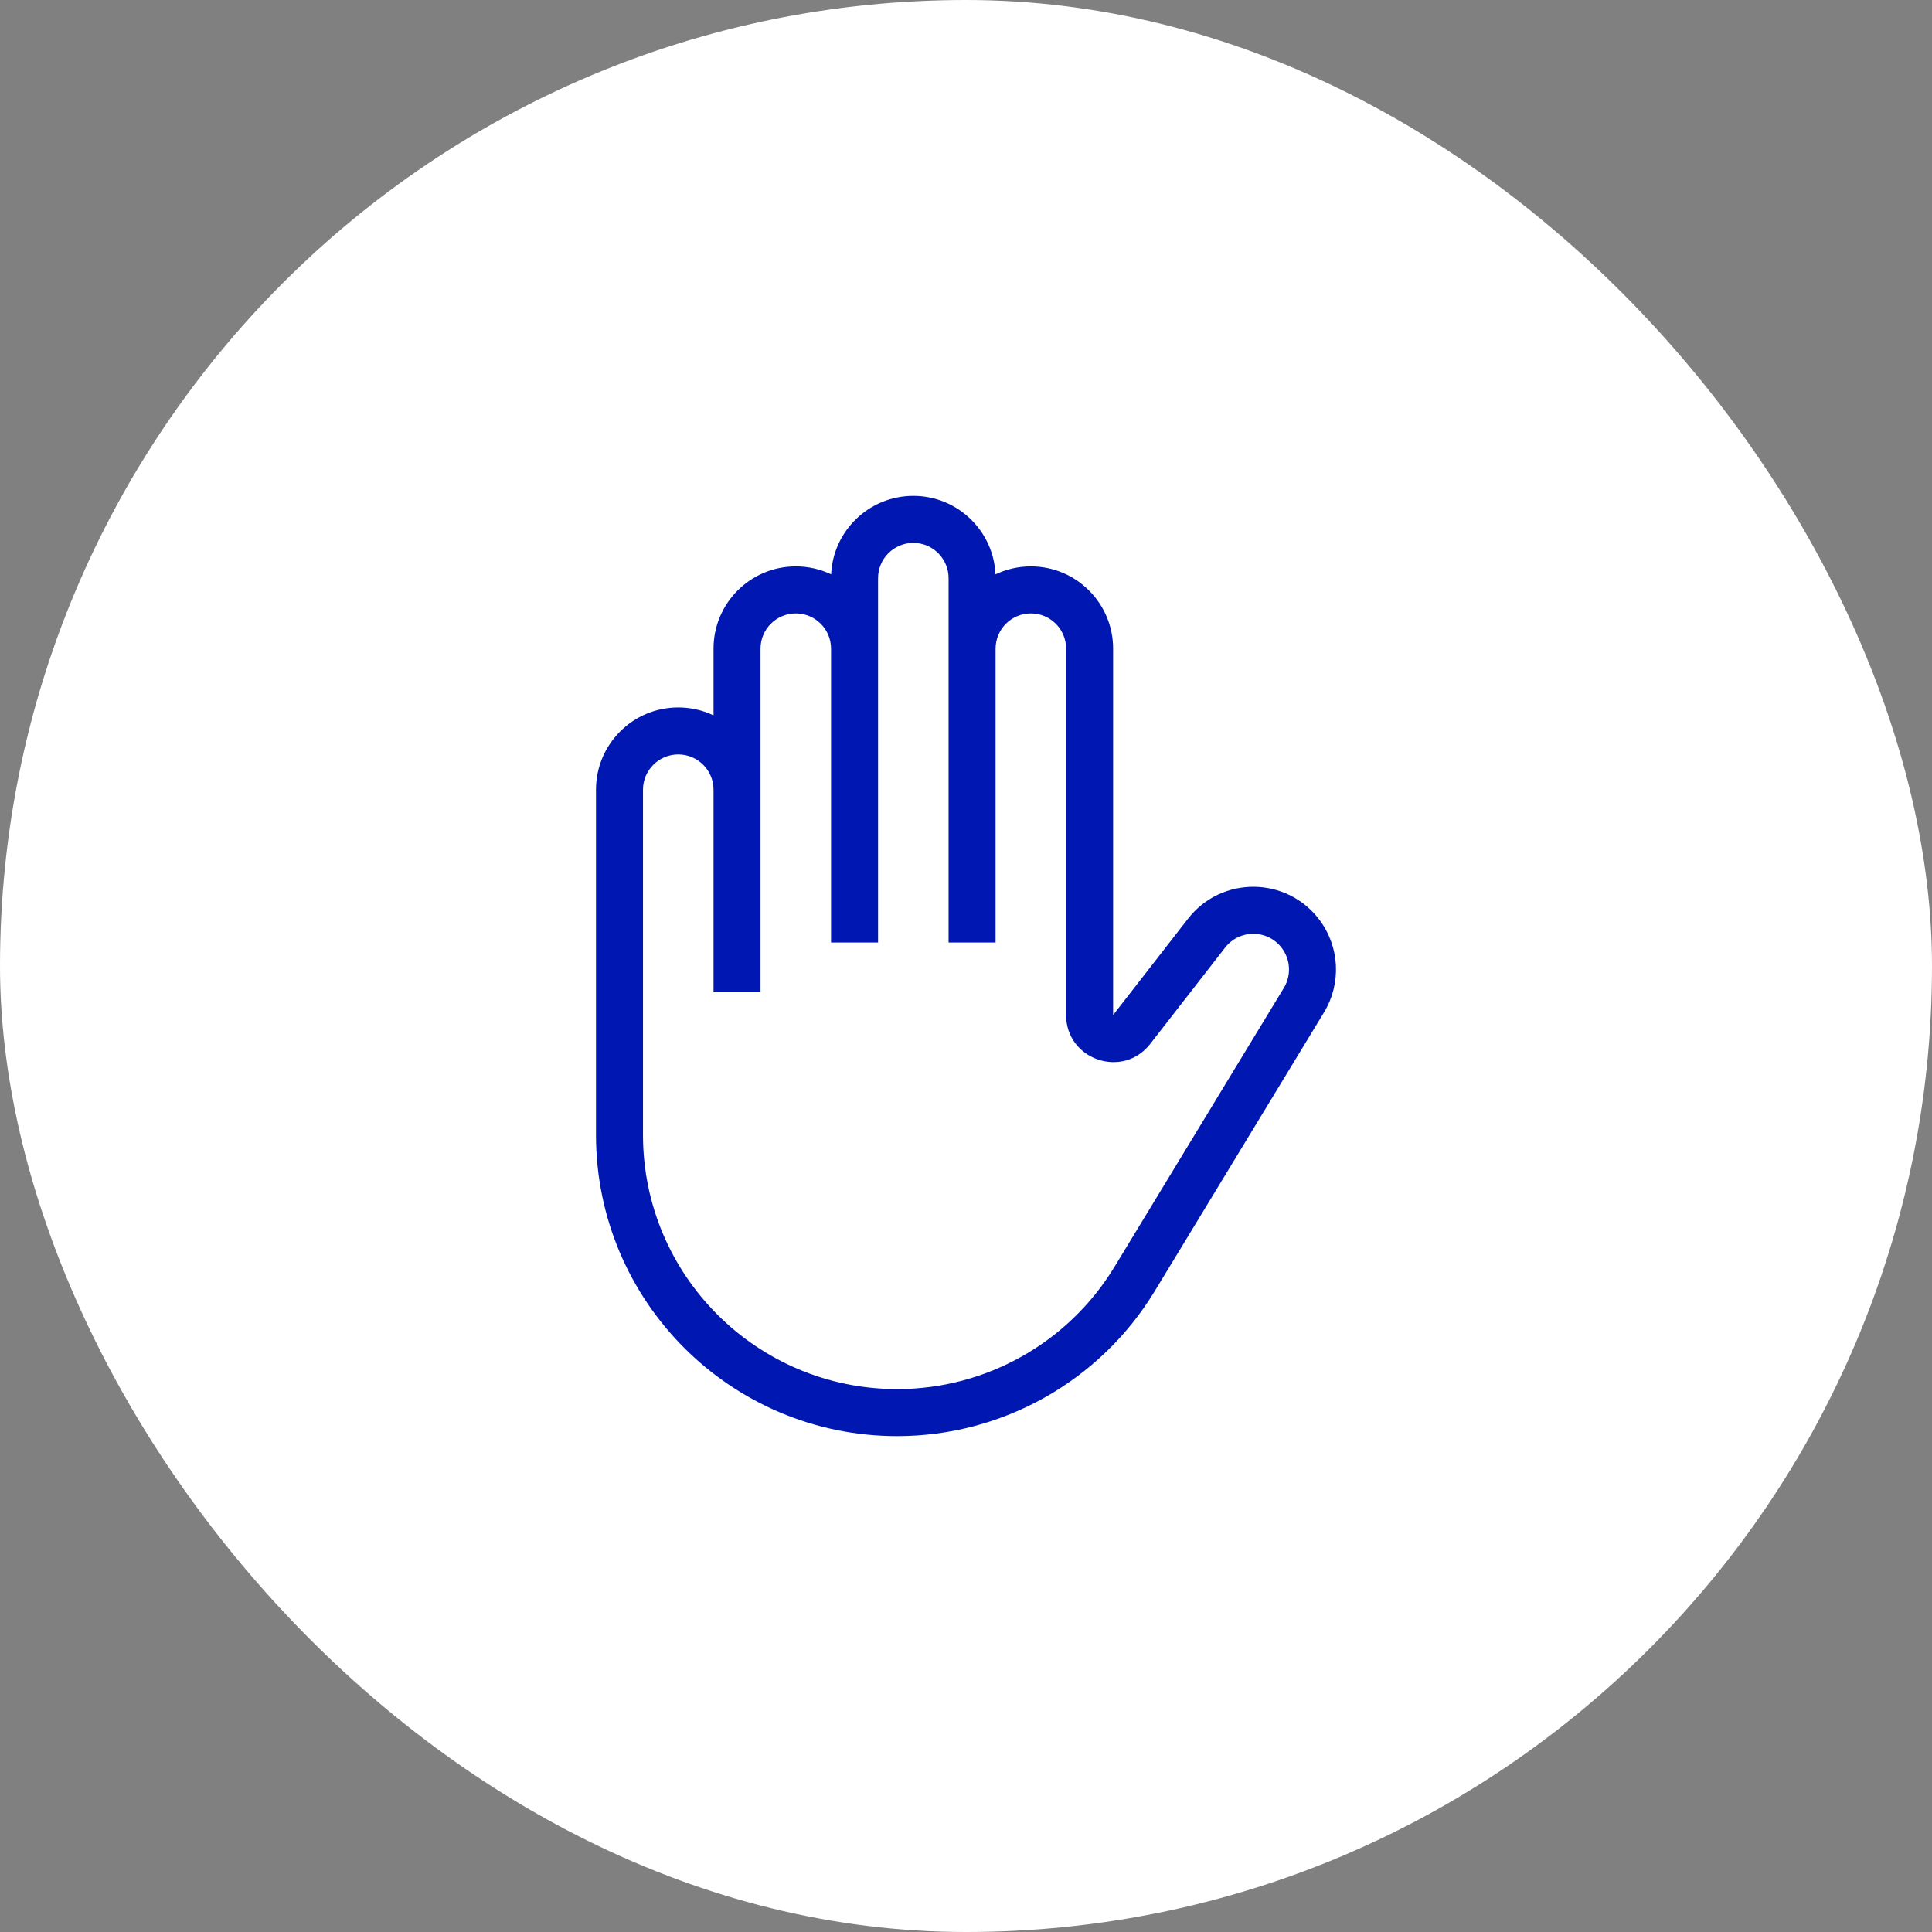 <svg width="150" height="150" viewBox="0 0 150 150" fill="none" xmlns="http://www.w3.org/2000/svg">
<rect x="0" y="0" width="150" height="150" fill="#808080" stroke="none"/>
<rect width="150" height="150" rx="75" fill="white"/>
<path fill-rule="evenodd" clip-rule="evenodd" d="M70.91 42.15C72.422 42.15 73.647 43.376 73.647 44.888V73.175H77.297V50.362C77.297 48.851 78.523 47.625 80.035 47.625C81.547 47.625 82.772 48.851 82.772 50.362V78.806C82.772 82.281 87.17 83.79 89.304 81.047L95.119 73.57C96.241 72.128 98.426 72.147 99.523 73.609C100.202 74.514 100.262 75.742 99.674 76.709L86.527 98.359C82.948 104.252 76.553 107.85 69.658 107.85C58.758 107.85 49.922 99.014 49.922 88.114V61.312C49.922 59.801 51.148 58.575 52.66 58.575C54.172 58.575 55.398 59.801 55.398 61.312V77.04H59.047V50.362C59.047 48.851 60.273 47.625 61.785 47.625C63.297 47.625 64.522 48.851 64.522 50.362V73.175H68.172V44.888C68.172 43.376 69.398 42.15 70.91 42.15ZM64.529 44.593C64.683 41.202 67.481 38.5 70.91 38.5C74.339 38.5 77.137 41.202 77.291 44.593C78.122 44.197 79.053 43.975 80.035 43.975C83.563 43.975 86.422 46.835 86.422 50.362V78.806L92.238 71.329C94.837 67.987 99.903 68.032 102.443 71.419C104.017 73.517 104.156 76.362 102.794 78.604L89.647 100.253C85.406 107.236 77.828 111.5 69.658 111.5C56.743 111.5 46.273 101.03 46.273 88.114V61.312C46.273 57.785 49.132 54.925 52.66 54.925C53.64 54.925 54.568 55.145 55.398 55.54V50.362C55.398 46.835 58.257 43.975 61.785 43.975C62.767 43.975 63.698 44.197 64.529 44.593Z" fill="#0018B1"/>
</svg>
